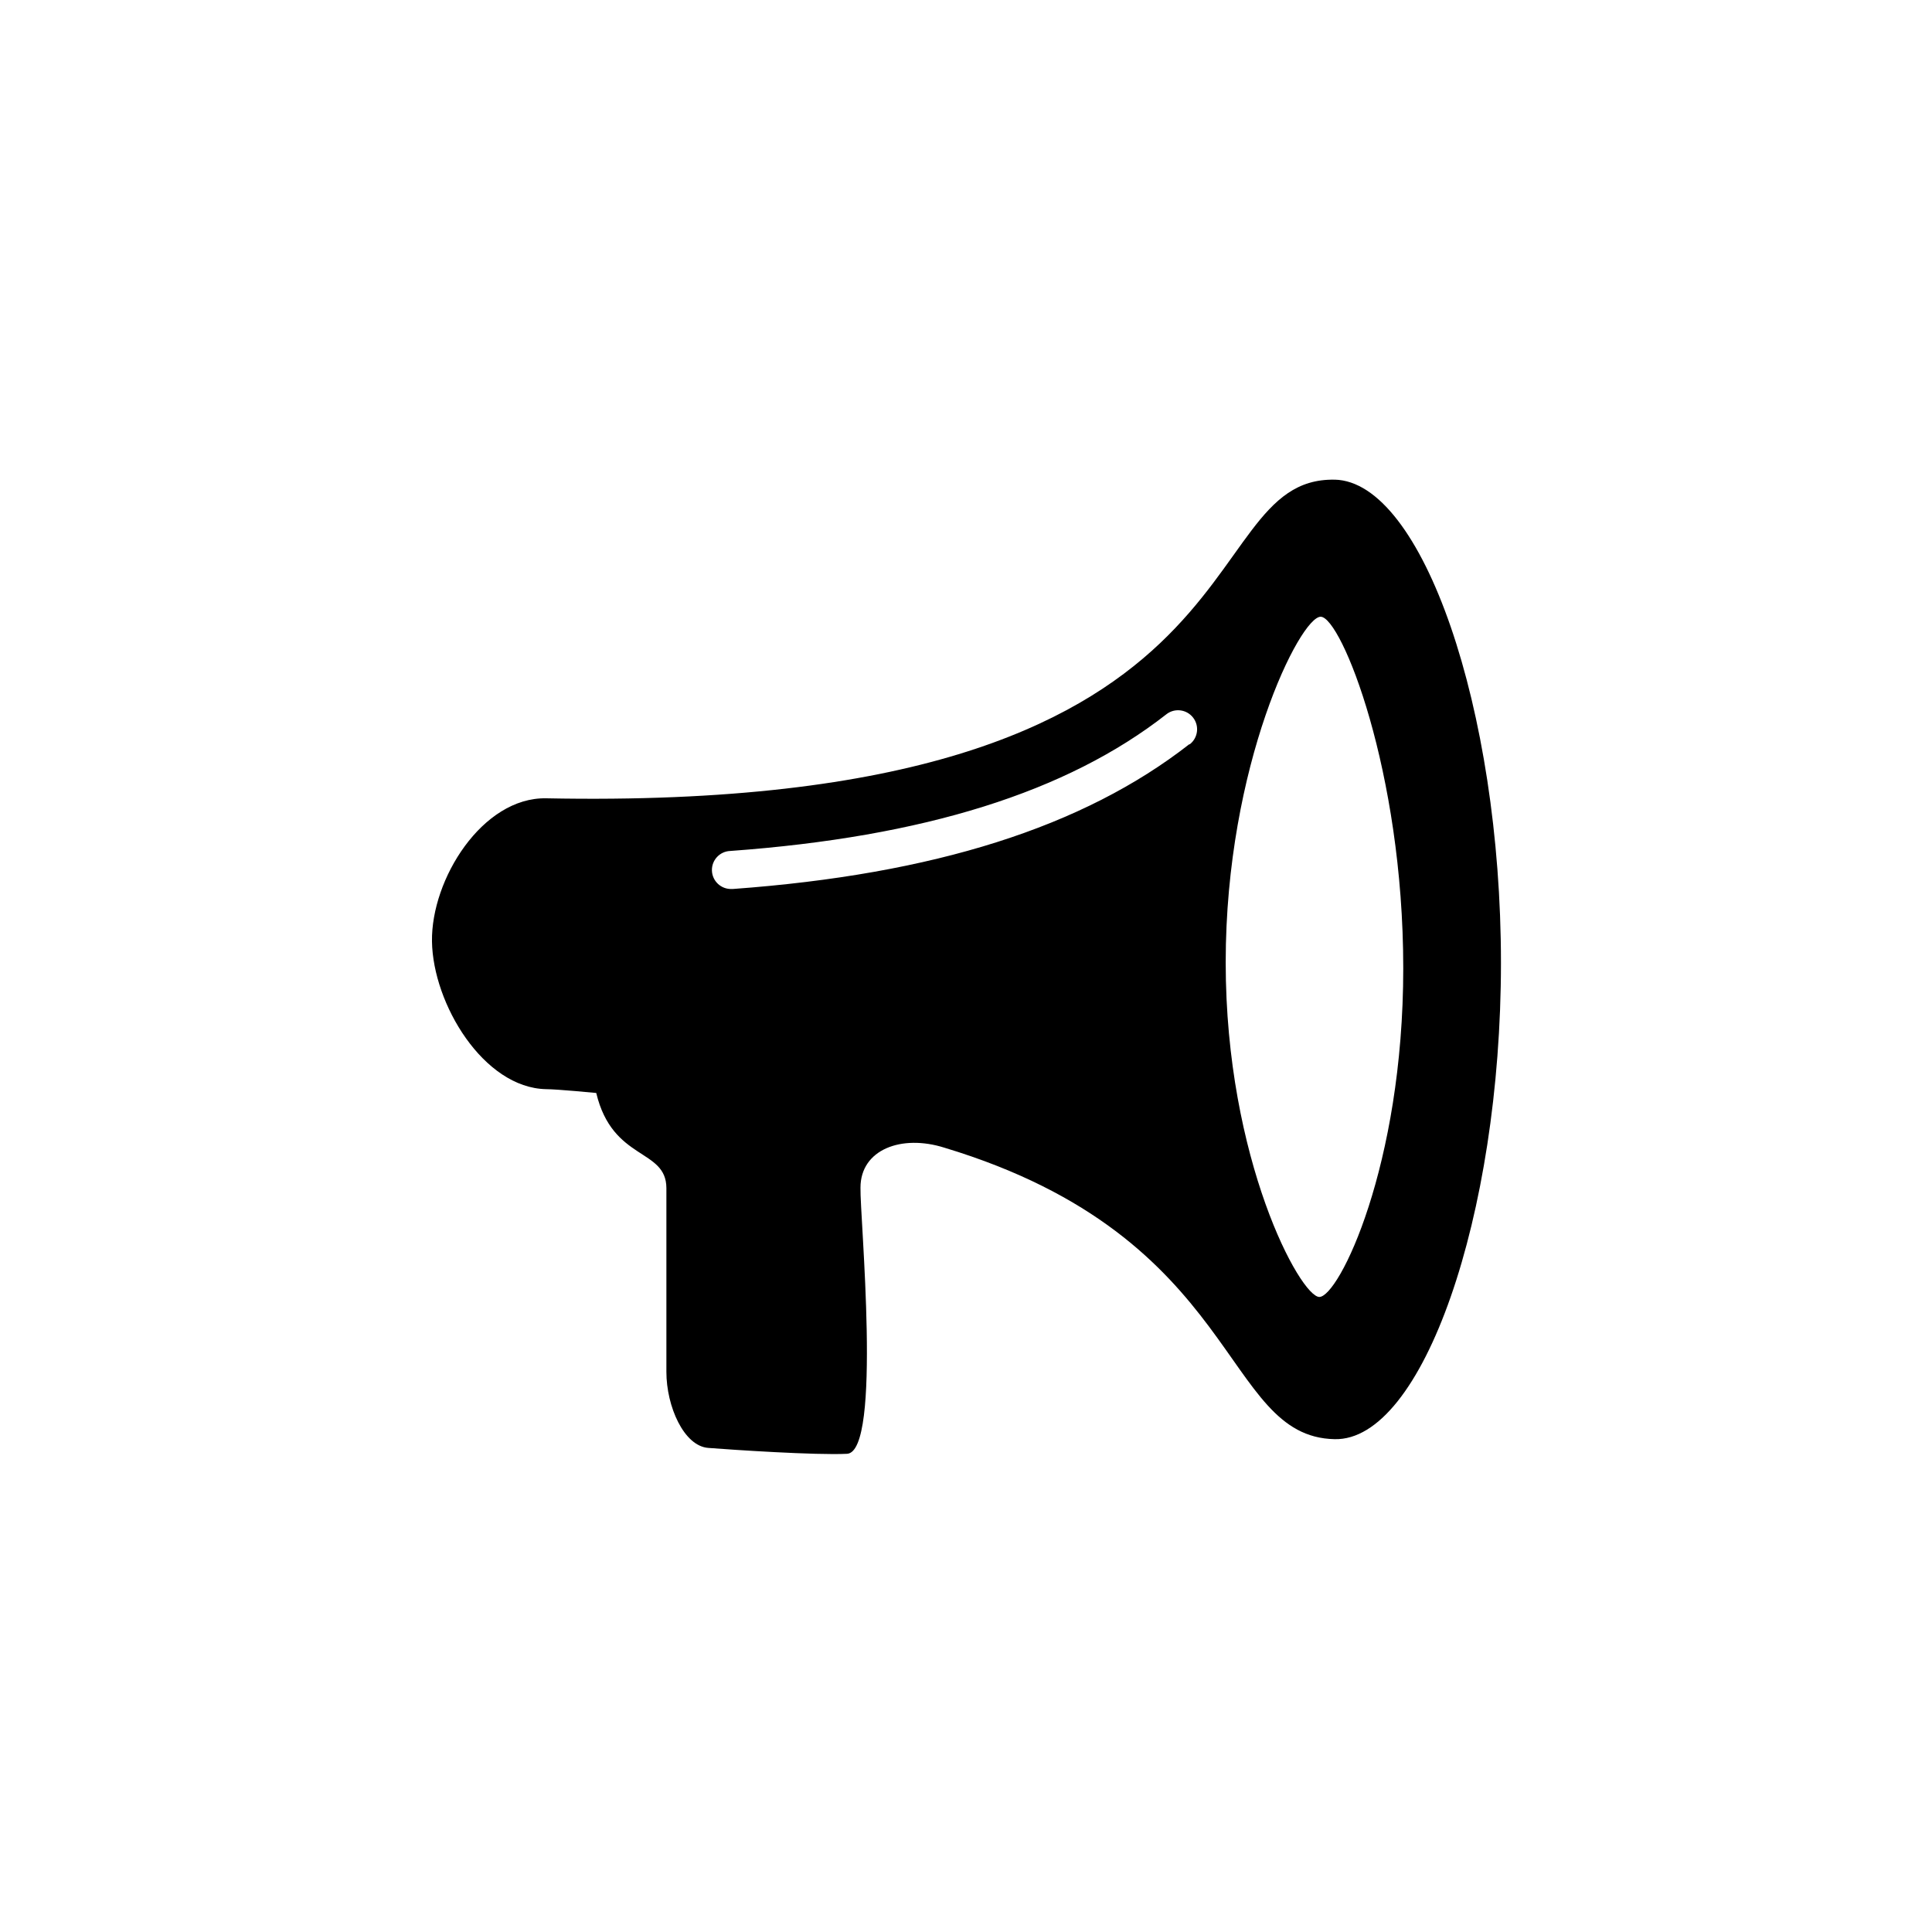 <?xml version="1.0" encoding="UTF-8"?>
<!-- The Best Svg Icon site in the world: iconSvg.co, Visit us! https://iconsvg.co -->
<svg fill="#000000" width="800px" height="800px" version="1.1" viewBox="144 144 512 512" xmlns="http://www.w3.org/2000/svg">
 <path d="m497.69 271.12c-39.699-0.754-14.156 88.316-208.98 84.438-16.828-0.301-30.48 21.41-30.23 37.938 0.25 16.523 13.652 38.793 30.23 39.145 2.922 0 13.301 1.008 13.301 1.008 4.332 18.137 18.539 14.609 18.59 25.191v48.719c0 9.168 4.637 19.648 11.082 20.152 6.449 0.504 28.414 1.965 36.777 1.562 9.371-0.453 3.375-63.176 3.578-70.535 0-10.078 10.832-14.207 22.27-10.578 79.148 23.879 73.203 76.629 103.38 77.234 23.227 0.551 44.082-58.949 44.082-126.26s-20.855-127.56-44.082-128.02zm-38.543 70.129c-28.062 21.914-67.609 34.461-120.91 38.34h-0.352c-2.781 0.098-5.117-2.078-5.215-4.859-0.098-2.785 2.078-5.117 4.863-5.215 51.34-3.727 89.176-15.566 115.57-36.223v-0.004c2.195-1.711 5.367-1.316 7.078 0.883 1.711 2.199 1.316 5.367-0.883 7.078zm34.512 146.46c-5.039 0-24.836-36.324-24.836-88.672 0-52.348 19.75-91.691 25.191-91.594 5.438 0.105 21.863 40.812 21.863 93.156 0 52.348-17.078 87.16-22.27 87.109z"/>
</svg>
